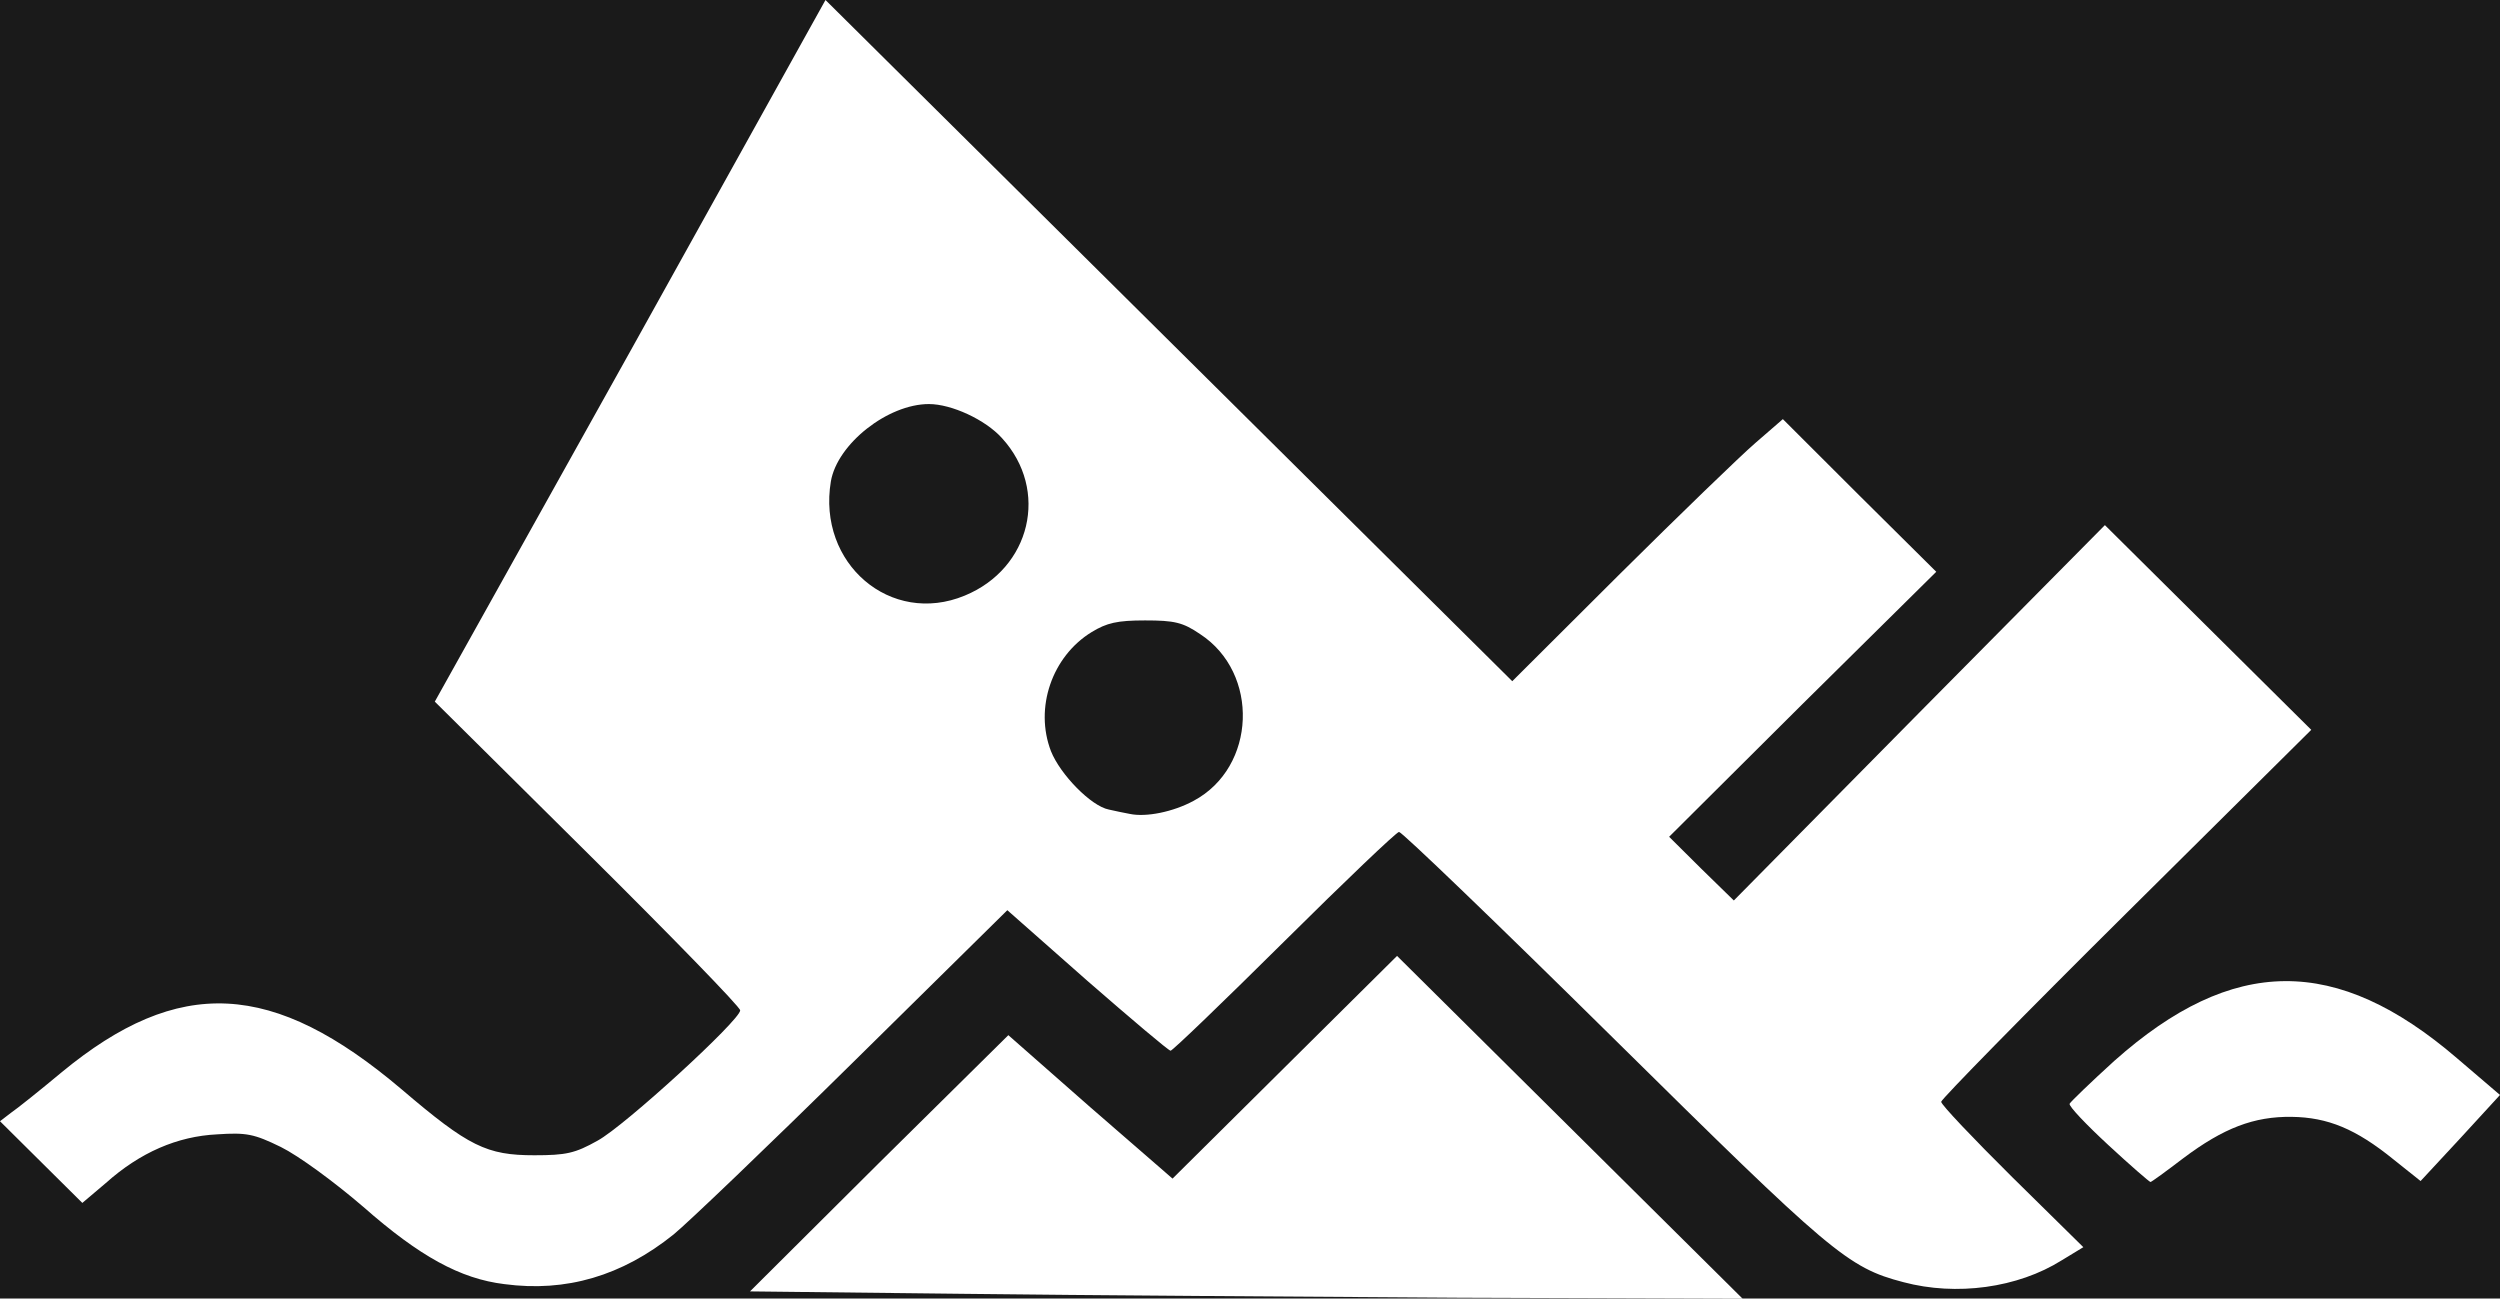 <svg width="77" height="40" viewBox="0 0 77 40" fill="none" xmlns="http://www.w3.org/2000/svg">
<rect width="77" height="40" fill="#E5E5E5"/>
<rect width="1932" height="904" transform="translate(-185 -297)" fill="white"/>
<g filter="url(#filter0_d_3629_2)">
<rect x="-26" y="-45" width="130" height="146" rx="10" fill="#1A1A1A"/>
</g>
<path d="M29.698 39.85L23.1 39.775L27.071 35.822L31.057 31.883L33.578 34.1L36.114 36.301L43.029 29.442L53.673 40L44.992 39.97C40.221 39.94 33.337 39.895 29.698 39.85Z" fill="white"/>
<path d="M15.536 39.551C14.177 39.386 12.924 38.697 11.188 37.17C10.282 36.391 9.195 35.597 8.651 35.328C7.821 34.923 7.594 34.878 6.688 34.938C5.465 34.998 4.318 35.492 3.261 36.436L2.536 37.05L0 34.534L0.332 34.279C0.528 34.145 1.223 33.59 1.887 33.036C5.511 30.041 8.41 30.191 12.38 33.56C14.434 35.313 14.992 35.582 16.457 35.582C17.438 35.582 17.71 35.522 18.404 35.133C19.235 34.684 22.798 31.419 22.798 31.119C22.798 31.015 20.684 28.843 18.103 26.282L13.392 21.61L19.416 10.812L25.425 0L46.578 20.981L49.899 17.671C51.726 15.859 53.598 14.047 54.066 13.643L54.912 12.909L57.267 15.26L59.637 17.611L55.516 21.685L51.409 25.773L52.405 26.762L53.402 27.735L59.109 21.954L64.831 16.174L71.187 22.479L65.48 28.139C62.355 31.239 59.788 33.86 59.788 33.935C59.788 34.025 60.77 35.058 61.977 36.256L64.167 38.413L63.502 38.817C62.144 39.67 60.256 39.925 58.626 39.491C56.904 39.042 56.391 38.592 49.673 31.958C46.14 28.469 43.18 25.623 43.09 25.623C43.014 25.623 41.429 27.136 39.557 28.993C37.685 30.85 36.114 32.362 36.054 32.362C35.994 32.362 34.846 31.389 33.487 30.206L31.026 28.034L26.271 32.722C23.659 35.298 21.168 37.679 20.745 38.023C19.159 39.296 17.438 39.805 15.536 39.551ZM36.764 24.665C38.696 23.632 38.802 20.726 36.96 19.528C36.432 19.169 36.175 19.109 35.269 19.109C34.408 19.109 34.091 19.184 33.623 19.468C32.4 20.217 31.857 21.805 32.37 23.137C32.657 23.856 33.608 24.83 34.152 24.934C34.348 24.979 34.635 25.039 34.801 25.069C35.299 25.174 36.13 25.009 36.764 24.665ZM29.713 18.345C31.751 17.507 32.325 15.095 30.86 13.493C30.347 12.924 29.305 12.445 28.611 12.445C27.343 12.445 25.788 13.673 25.591 14.826C25.168 17.357 27.433 19.289 29.713 18.345Z" fill="white"/>
<path d="M64.937 35.268C64.257 34.639 63.714 34.07 63.744 33.995C63.774 33.935 64.393 33.336 65.118 32.677C68.772 29.427 71.957 29.397 75.686 32.602L77 33.725L75.777 35.058L74.554 36.376L73.709 35.702C72.561 34.773 71.701 34.414 70.583 34.399C69.421 34.384 68.485 34.743 67.247 35.672C66.718 36.076 66.265 36.406 66.235 36.406C66.205 36.406 65.616 35.897 64.937 35.268Z" fill="white"/>
<defs>
<filter id="filter0_d_3629_2" x="-50" y="-65" width="178" height="194" filterUnits="userSpaceOnUse" color-interpolation-filters="sRGB">
<feFlood flood-opacity="0" result="BackgroundImageFix"/>
<feColorMatrix in="SourceAlpha" type="matrix" values="0 0 0 0 0 0 0 0 0 0 0 0 0 0 0 0 0 0 127 0" result="hardAlpha"/>
<feOffset dy="4"/>
<feGaussianBlur stdDeviation="12"/>
<feComposite in2="hardAlpha" operator="out"/>
<feColorMatrix type="matrix" values="0 0 0 0 0.102 0 0 0 0 0.102 0 0 0 0 0.102 0 0 0 0.4 0"/>
<feBlend mode="normal" in2="BackgroundImageFix" result="effect1_dropShadow_3629_2"/>
<feBlend mode="normal" in="SourceGraphic" in2="effect1_dropShadow_3629_2" result="shape"/>
</filter>
</defs>
</svg>

